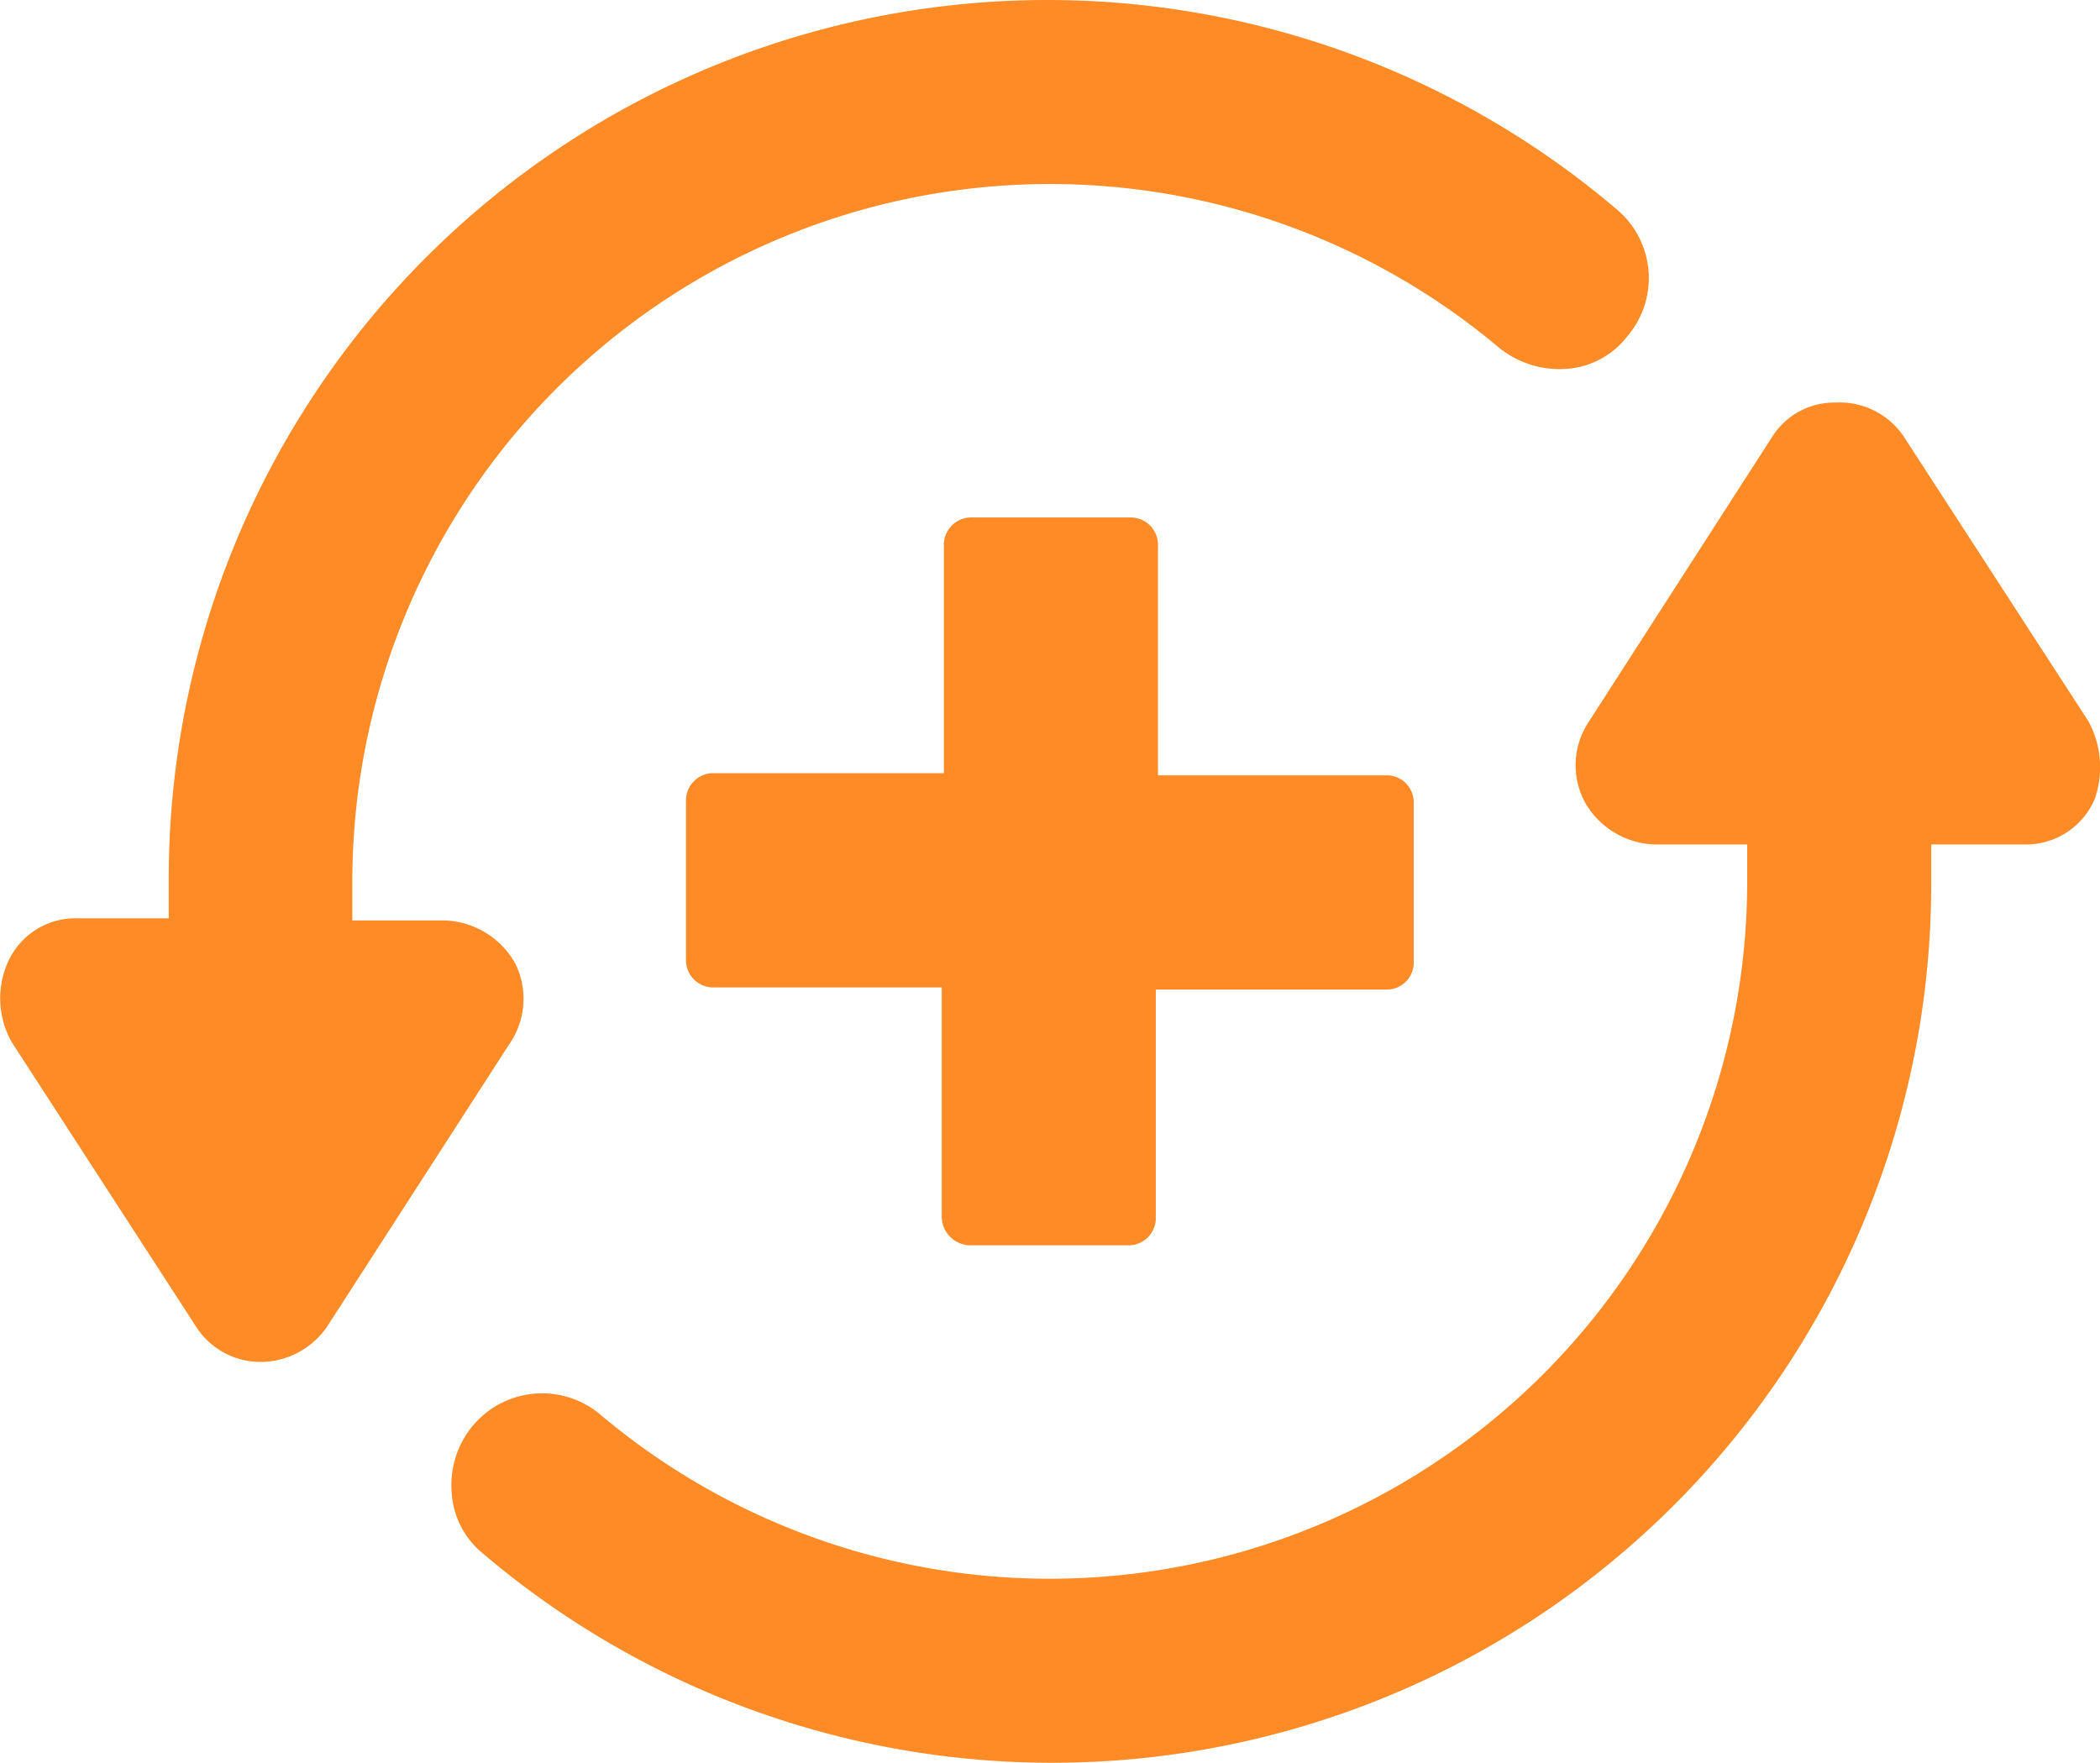 <svg id="Backup_Disaster_Recovery" data-name="Backup &amp; Disaster Recovery" xmlns="http://www.w3.org/2000/svg" xmlns:xlink="http://www.w3.org/1999/xlink" width="48.613" height="40.81" viewBox="0 0 48.613 40.81">
  <defs>
    <clipPath id="clip-path">
      <rect id="Rectangle_14469" data-name="Rectangle 14469" width="48.613" height="40.81" transform="translate(0 0)" fill="none"/>
    </clipPath>
  </defs>
  <g id="Group_25769" data-name="Group 25769" clip-path="url(#clip-path)">
    <path id="Path_78261" data-name="Path 78261" d="M48.346,16.7l-4.28-6.6a1.793,1.793,0,0,0-1.58-.78,1.7,1.7,0,0,0-1.46.79l-4.26,6.62a1.81,1.81,0,0,0-.05,1.89,1.935,1.935,0,0,0,1.57.93h2.16v.86a16.144,16.144,0,0,1-26.56,12.33,2.091,2.091,0,0,0-2.96.29,2.151,2.151,0,0,0-.47,1.53,1.975,1.975,0,0,0,.74,1.42,20.348,20.348,0,0,0,33.51-15.52v-.91h2.15a1.73,1.73,0,0,0,1.63-1.04,2.227,2.227,0,0,0-.14-1.81" fill="#ff8b27"/>
    <path id="Path_78262" data-name="Path 78262" d="M11.916,22.29l-.02-.04a1.952,1.952,0,0,0-1.58-.94H8.156v-.9A16.151,16.151,0,0,1,34.726,8.07a2.233,2.233,0,0,0,1.53.47,1.946,1.946,0,0,0,1.42-.76,2.076,2.076,0,0,0-.27-2.95,20.341,20.341,0,0,0-33.5,15.53v.9H1.8a1.71,1.71,0,0,0-1.61,1,2.052,2.052,0,0,0,.09,1.88l4.25,6.56a1.773,1.773,0,0,0,1.53.83,1.872,1.872,0,0,0,1.52-.83l4.27-6.62a1.839,1.839,0,0,0,.07-1.79" fill="#ff8b27"/>
    <path id="Path_78263" data-name="Path 78263" d="M22.446,28.83h3.66a.631.631,0,0,0,.65-.65V22.91h5.32a.625.625,0,0,0,.65-.65V18.6a.625.625,0,0,0-.65-.65h-5.27V12.64a.633.633,0,0,0-.65-.66H22.5a.633.633,0,0,0-.65.66V17.9h-5.31a.633.633,0,0,0-.66.65v3.66a.633.633,0,0,0,.66.65H21.8v5.32a.668.668,0,0,0,.65.65" fill="#ff8b27"/>
  </g>
</svg>
